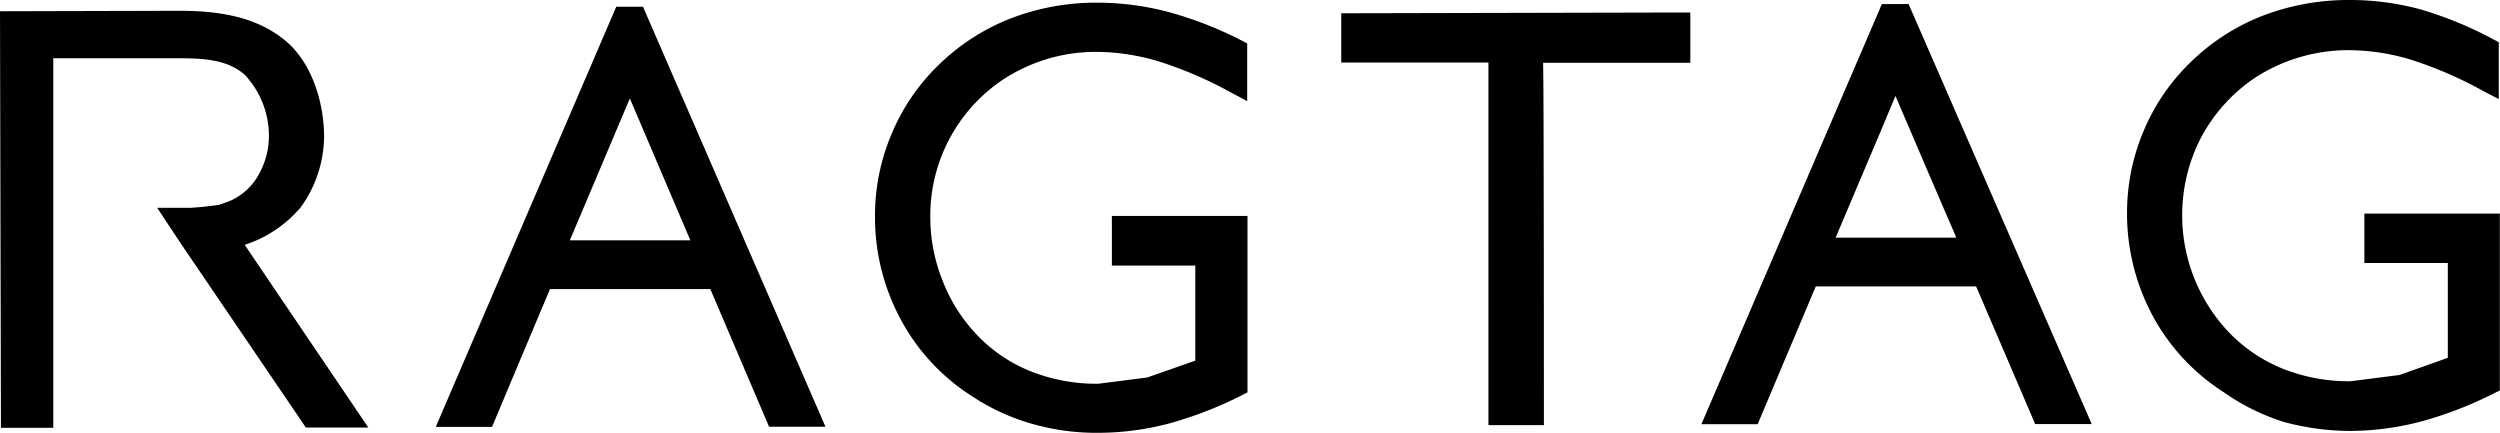 <svg xmlns="http://www.w3.org/2000/svg" width="160" height="27.7" viewBox="0 0 160 27.7"><title>logo</title><g id="レイヤー_2" data-name="レイヤー 2"><g id="design"><path d="M44.17,15.38l-7.7,0c.57-1.37,3-7.07,3.84-9.08l3.86,9.05M40.7.43H39.44L27.89,27.32h3.6s3.39-8.08,3.71-8.82l10.26,0,3.76,8.81h3.61L41.15.43Z"/><path d="M71.16,13.85V17h5.34c0,1,0,5.33,0,6.08l-3.08,1.08-3.14.4a11.46,11.46,0,0,1-4.3-.79,9.71,9.71,0,0,1-3.41-2.29A10.48,10.48,0,0,1,60.34,18a10.93,10.93,0,0,1-.8-4.06A10.49,10.49,0,0,1,64.18,5.1,11.13,11.13,0,0,1,67,3.78a10.87,10.87,0,0,1,3.19-.46,14.07,14.07,0,0,1,4,.62,25.47,25.47,0,0,1,4.63,2l1,.53V2.78l-.36-.19A24.19,24.19,0,0,0,74.79.77a17.93,17.93,0,0,0-4.48-.6,15.24,15.24,0,0,0-5.6,1,13.72,13.72,0,0,0-4.65,3,13.18,13.18,0,0,0-3,4.41A13.32,13.32,0,0,0,56,13.86a13.75,13.75,0,0,0,1.64,6.57,13.18,13.18,0,0,0,4.56,4.92A13.72,13.72,0,0,0,66,27.11a15,15,0,0,0,4.34.59,17.88,17.88,0,0,0,4.49-.6,24.78,24.78,0,0,0,4.64-1.8l.37-.19,0-11.29-8.69,0"/><path d="M108.23.8h-.67L85.84.85V4l9.42,0c0,1.27,0,23.21,0,23.21h3.55s0-21.93-.05-23.19l9.42,0V.8"/><path d="M125.18,15.21l-7.7,0c.57-1.37,3-7.05,3.83-9.07.86,2,3.29,7.7,3.87,9M121.7.26h-1.26L108.89,27.15h3.6s3.41-8.07,3.72-8.82l10.26,0c.33.75,3.78,8.81,3.78,8.81h3.62L122.15.26Z"/><path d="M160,13.67h-8.68v3.16h5.34c0,1,0,5.33,0,6.07L153.57,24l-3.14.4a11.39,11.39,0,0,1-4.3-.79,9.94,9.94,0,0,1-3.42-2.28,10.87,10.87,0,0,1-3.05-7.53,10.76,10.76,0,0,1,1.21-5,10.62,10.62,0,0,1,3.43-3.81,11,11,0,0,1,6-1.78,14,14,0,0,1,4,.61,25.63,25.63,0,0,1,4.62,2l1,.52,0-3.64-.36-.19A24.16,24.16,0,0,0,154.91.6a17.23,17.23,0,0,0-4.48-.6,15.38,15.38,0,0,0-5.6,1,13.66,13.66,0,0,0-4.65,3,13.2,13.2,0,0,0-3,4.41,13.43,13.43,0,0,0-1.05,5.21,13.83,13.83,0,0,0,1.63,6.57,13.31,13.31,0,0,0,4.57,4.92A14,14,0,0,0,146.15,27a16.3,16.3,0,0,0,4.34.58,18.09,18.09,0,0,0,4.48-.61,24.61,24.61,0,0,0,4.65-1.8l.37-.18,0-11.28"/><path d="M19.2,13.33a7.82,7.82,0,0,0,1.54-4.6h0c0-2-.7-4.77-2.64-6.26C16.51,1.24,14.47.69,11.49.69L0,.72.06,27.38H3.41s0-22.38,0-23.65l8.25,0c2,0,3.11.29,4,1.05a5.72,5.72,0,0,1,1.55,4.06,5.08,5.08,0,0,1-.8,2.58,3.87,3.87,0,0,1-1.79,1.48l-.64.22-1,.12-.77.06H10.06l1.59,2.4s7.72,11.36,7.72,11.36l.2.3h4L15.66,15.67a7.85,7.85,0,0,0,3.54-2.35"/></g></g></svg>
